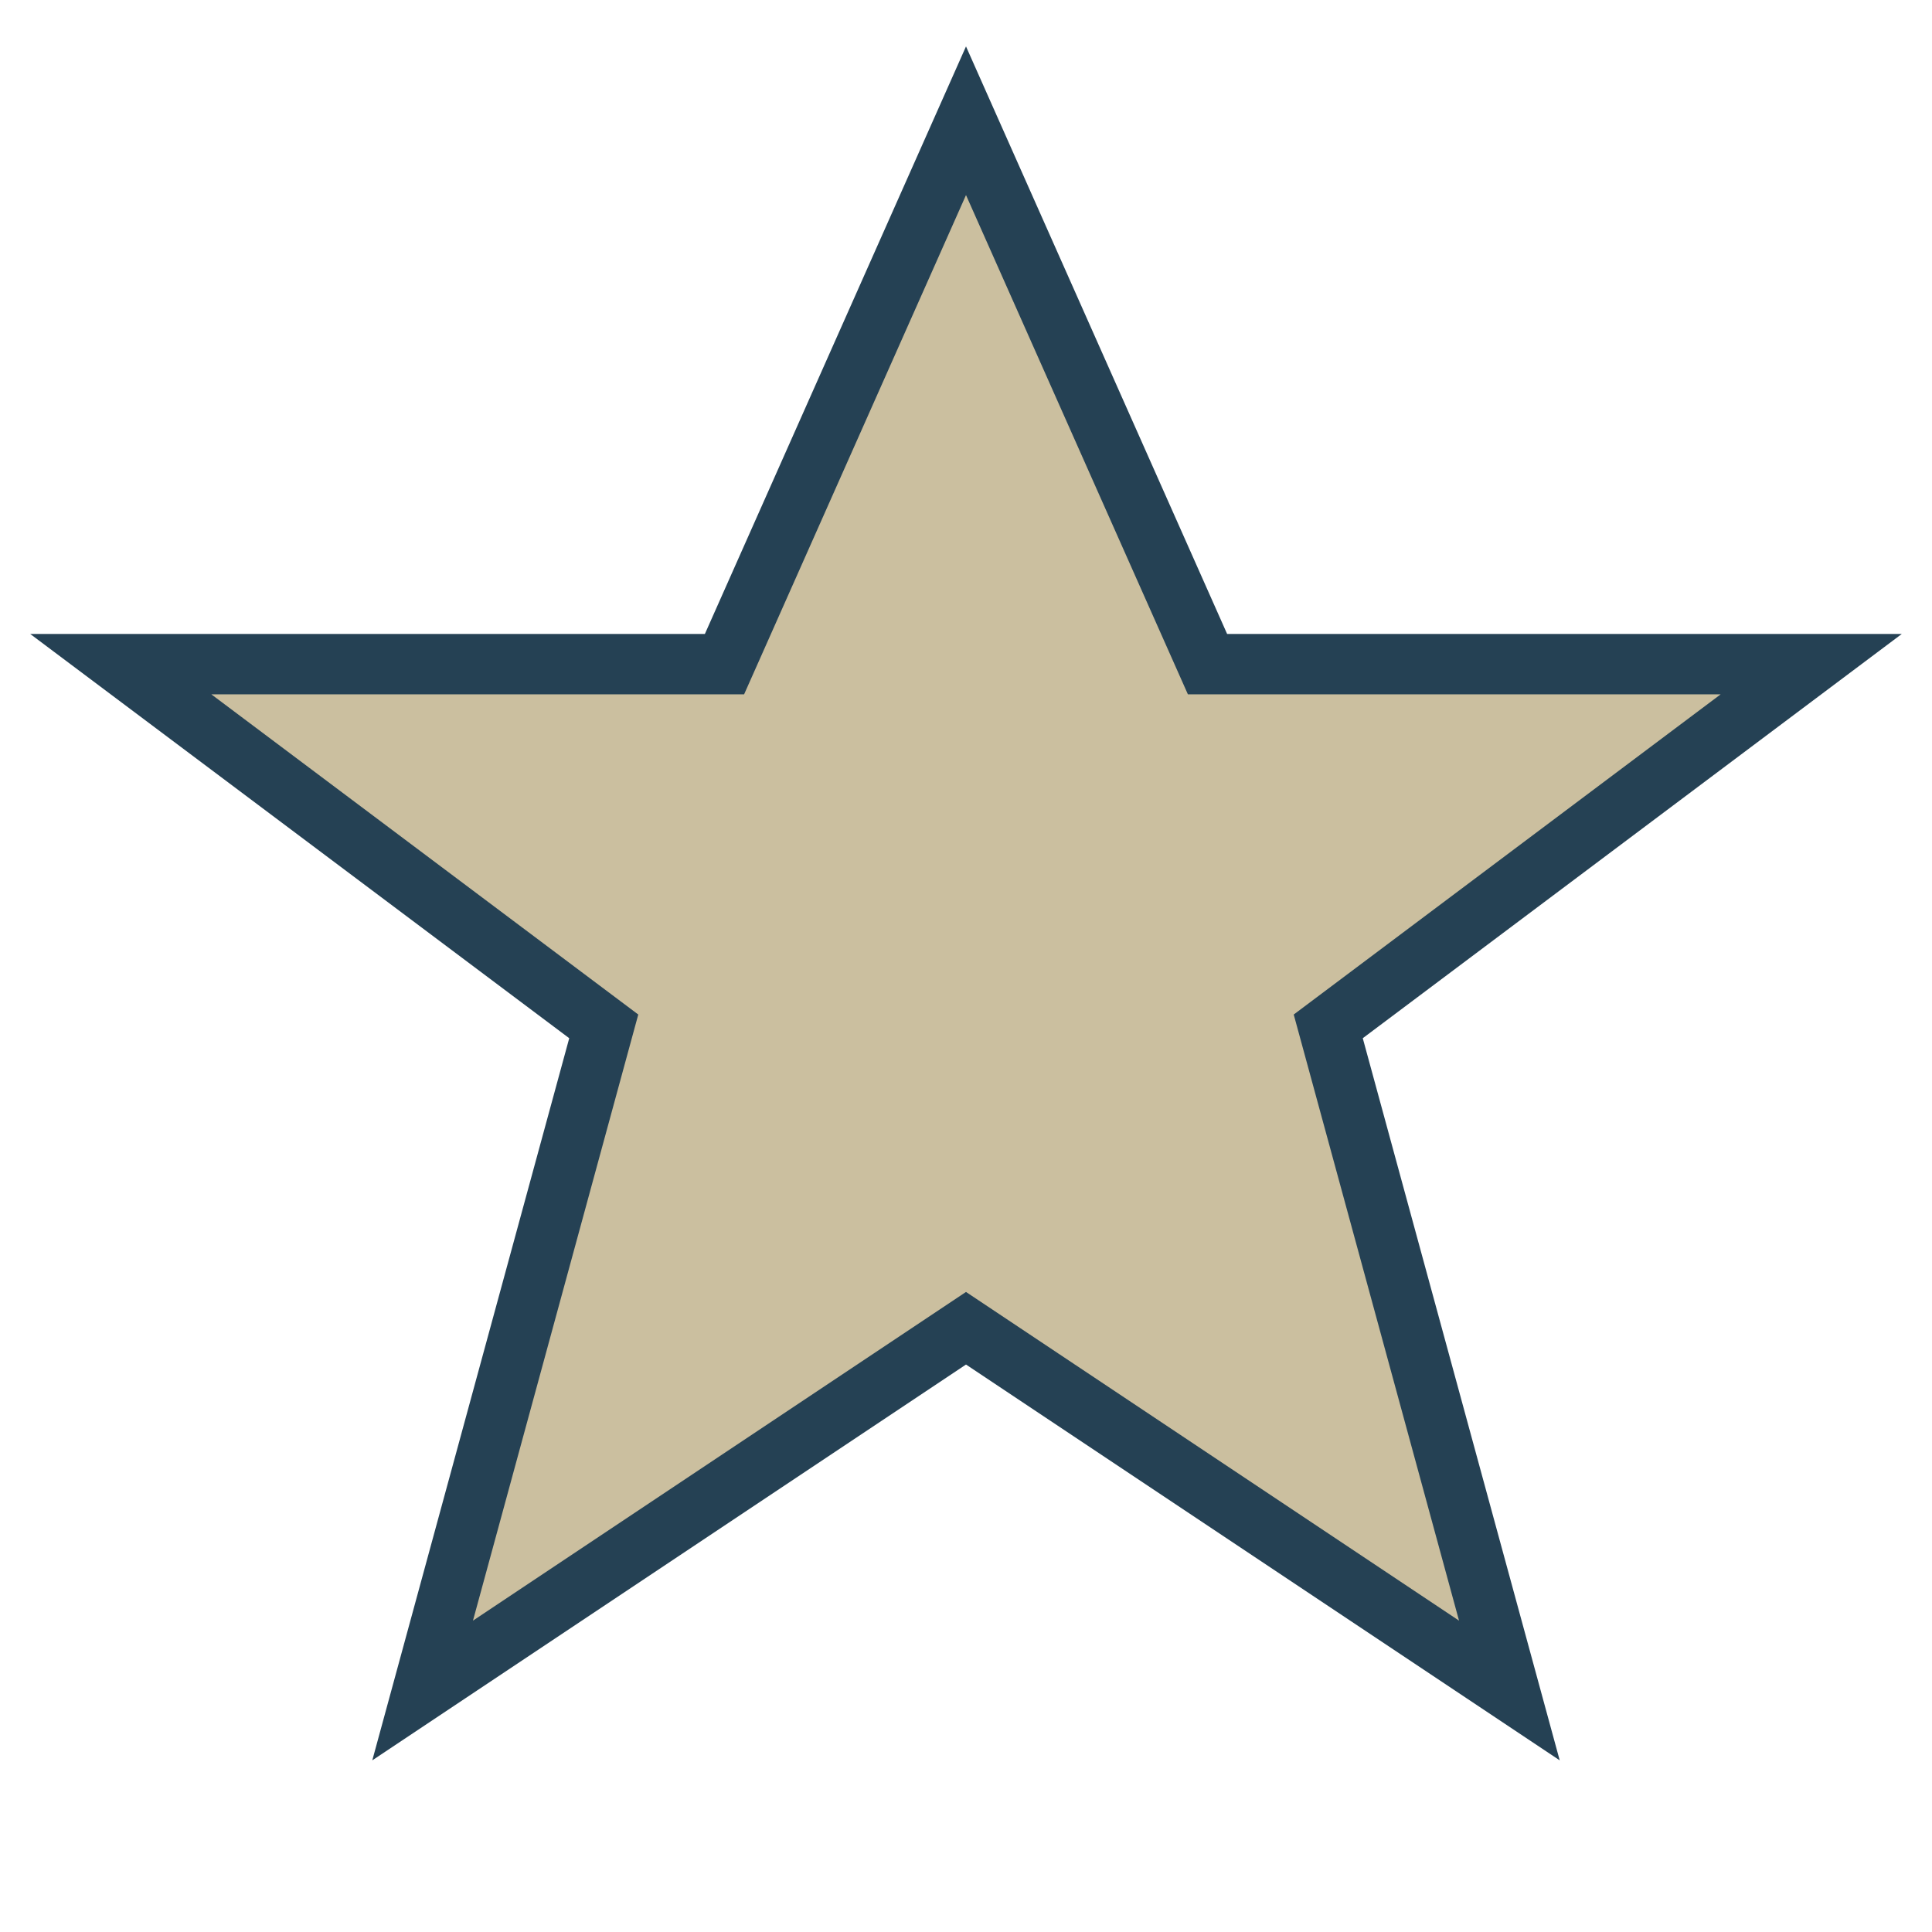 <?xml version="1.0" encoding="UTF-8"?>
<svg xmlns="http://www.w3.org/2000/svg" viewBox="0 0 32 32" width="32" height="32"><path d="M16 2l4 9h10l-8 6 3 11-9-6-9 6 3-11-8-6h10z" fill="#CBBF9F" stroke="#254154" stroke-width="1"/></svg>